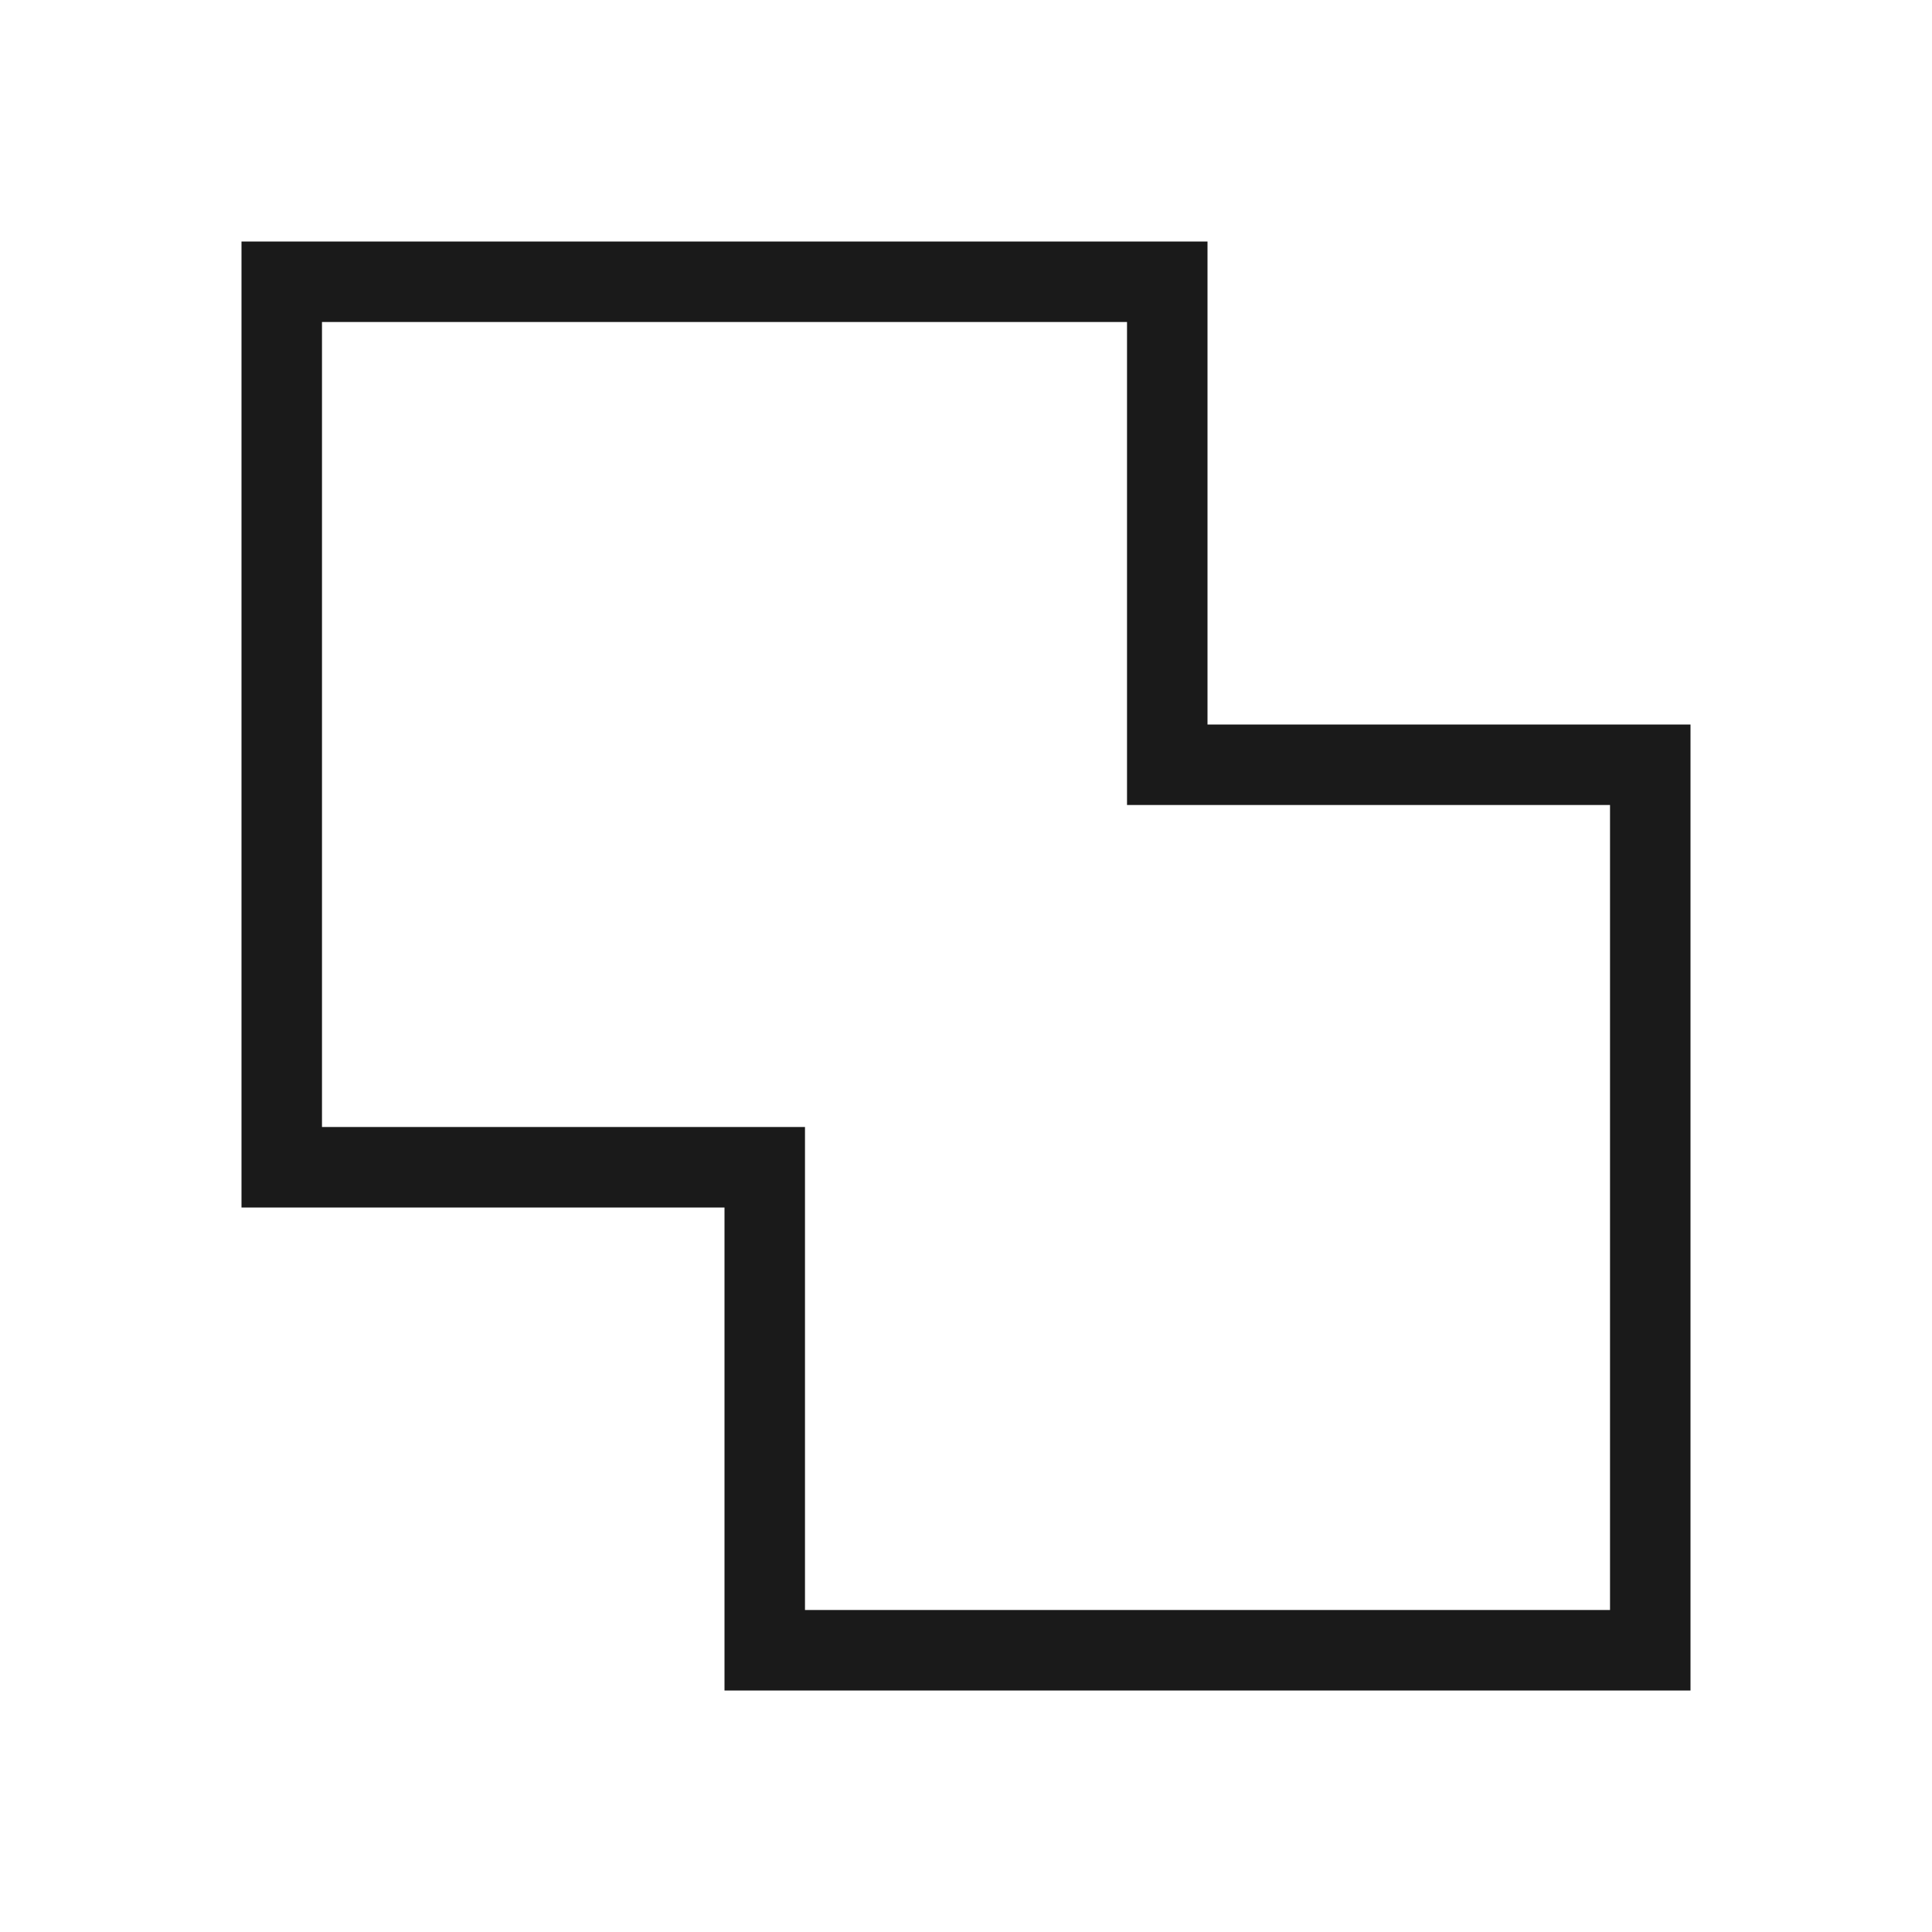 <?xml version="1.0" encoding="UTF-8"?>
<!DOCTYPE svg PUBLIC "-//W3C//DTD SVG 1.1//EN" "http://www.w3.org/Graphics/SVG/1.1/DTD/svg11.dtd">
<!-- Creator: CorelDRAW -->
<svg xmlns="http://www.w3.org/2000/svg" xml:space="preserve" width="150px" height="150px" version="1.1" style="shape-rendering:geometricPrecision; text-rendering:geometricPrecision; image-rendering:optimizeQuality; fill-rule:evenodd; clip-rule:evenodd"
viewBox="0 0 150 150"
 xmlns:xlink="http://www.w3.org/1999/xlink">
 <defs>
  <style type="text/css">
   <![CDATA[
    .fil0 {fill:none}
    .fil1 {fill:#1A1A1A}
   ]]>
  </style>
 </defs>
 <rect class="fil0" width="150" height="150"/>
 <g id="Pen">
  <path class="fil1" d="M18.75 18.75l75 0 0 37.5 37.5 0 0 75 -75 0 0 -37.5 -37.5 0 0 -75zm68.751 43.749l0 -37.5 -62.502 0 0 62.502c12.501,0 25.002,-0.001 37.5,-0.001l0 37.501 62.502 0 0 -62.502 -37.5 0z"/>
 </g>
</svg>
